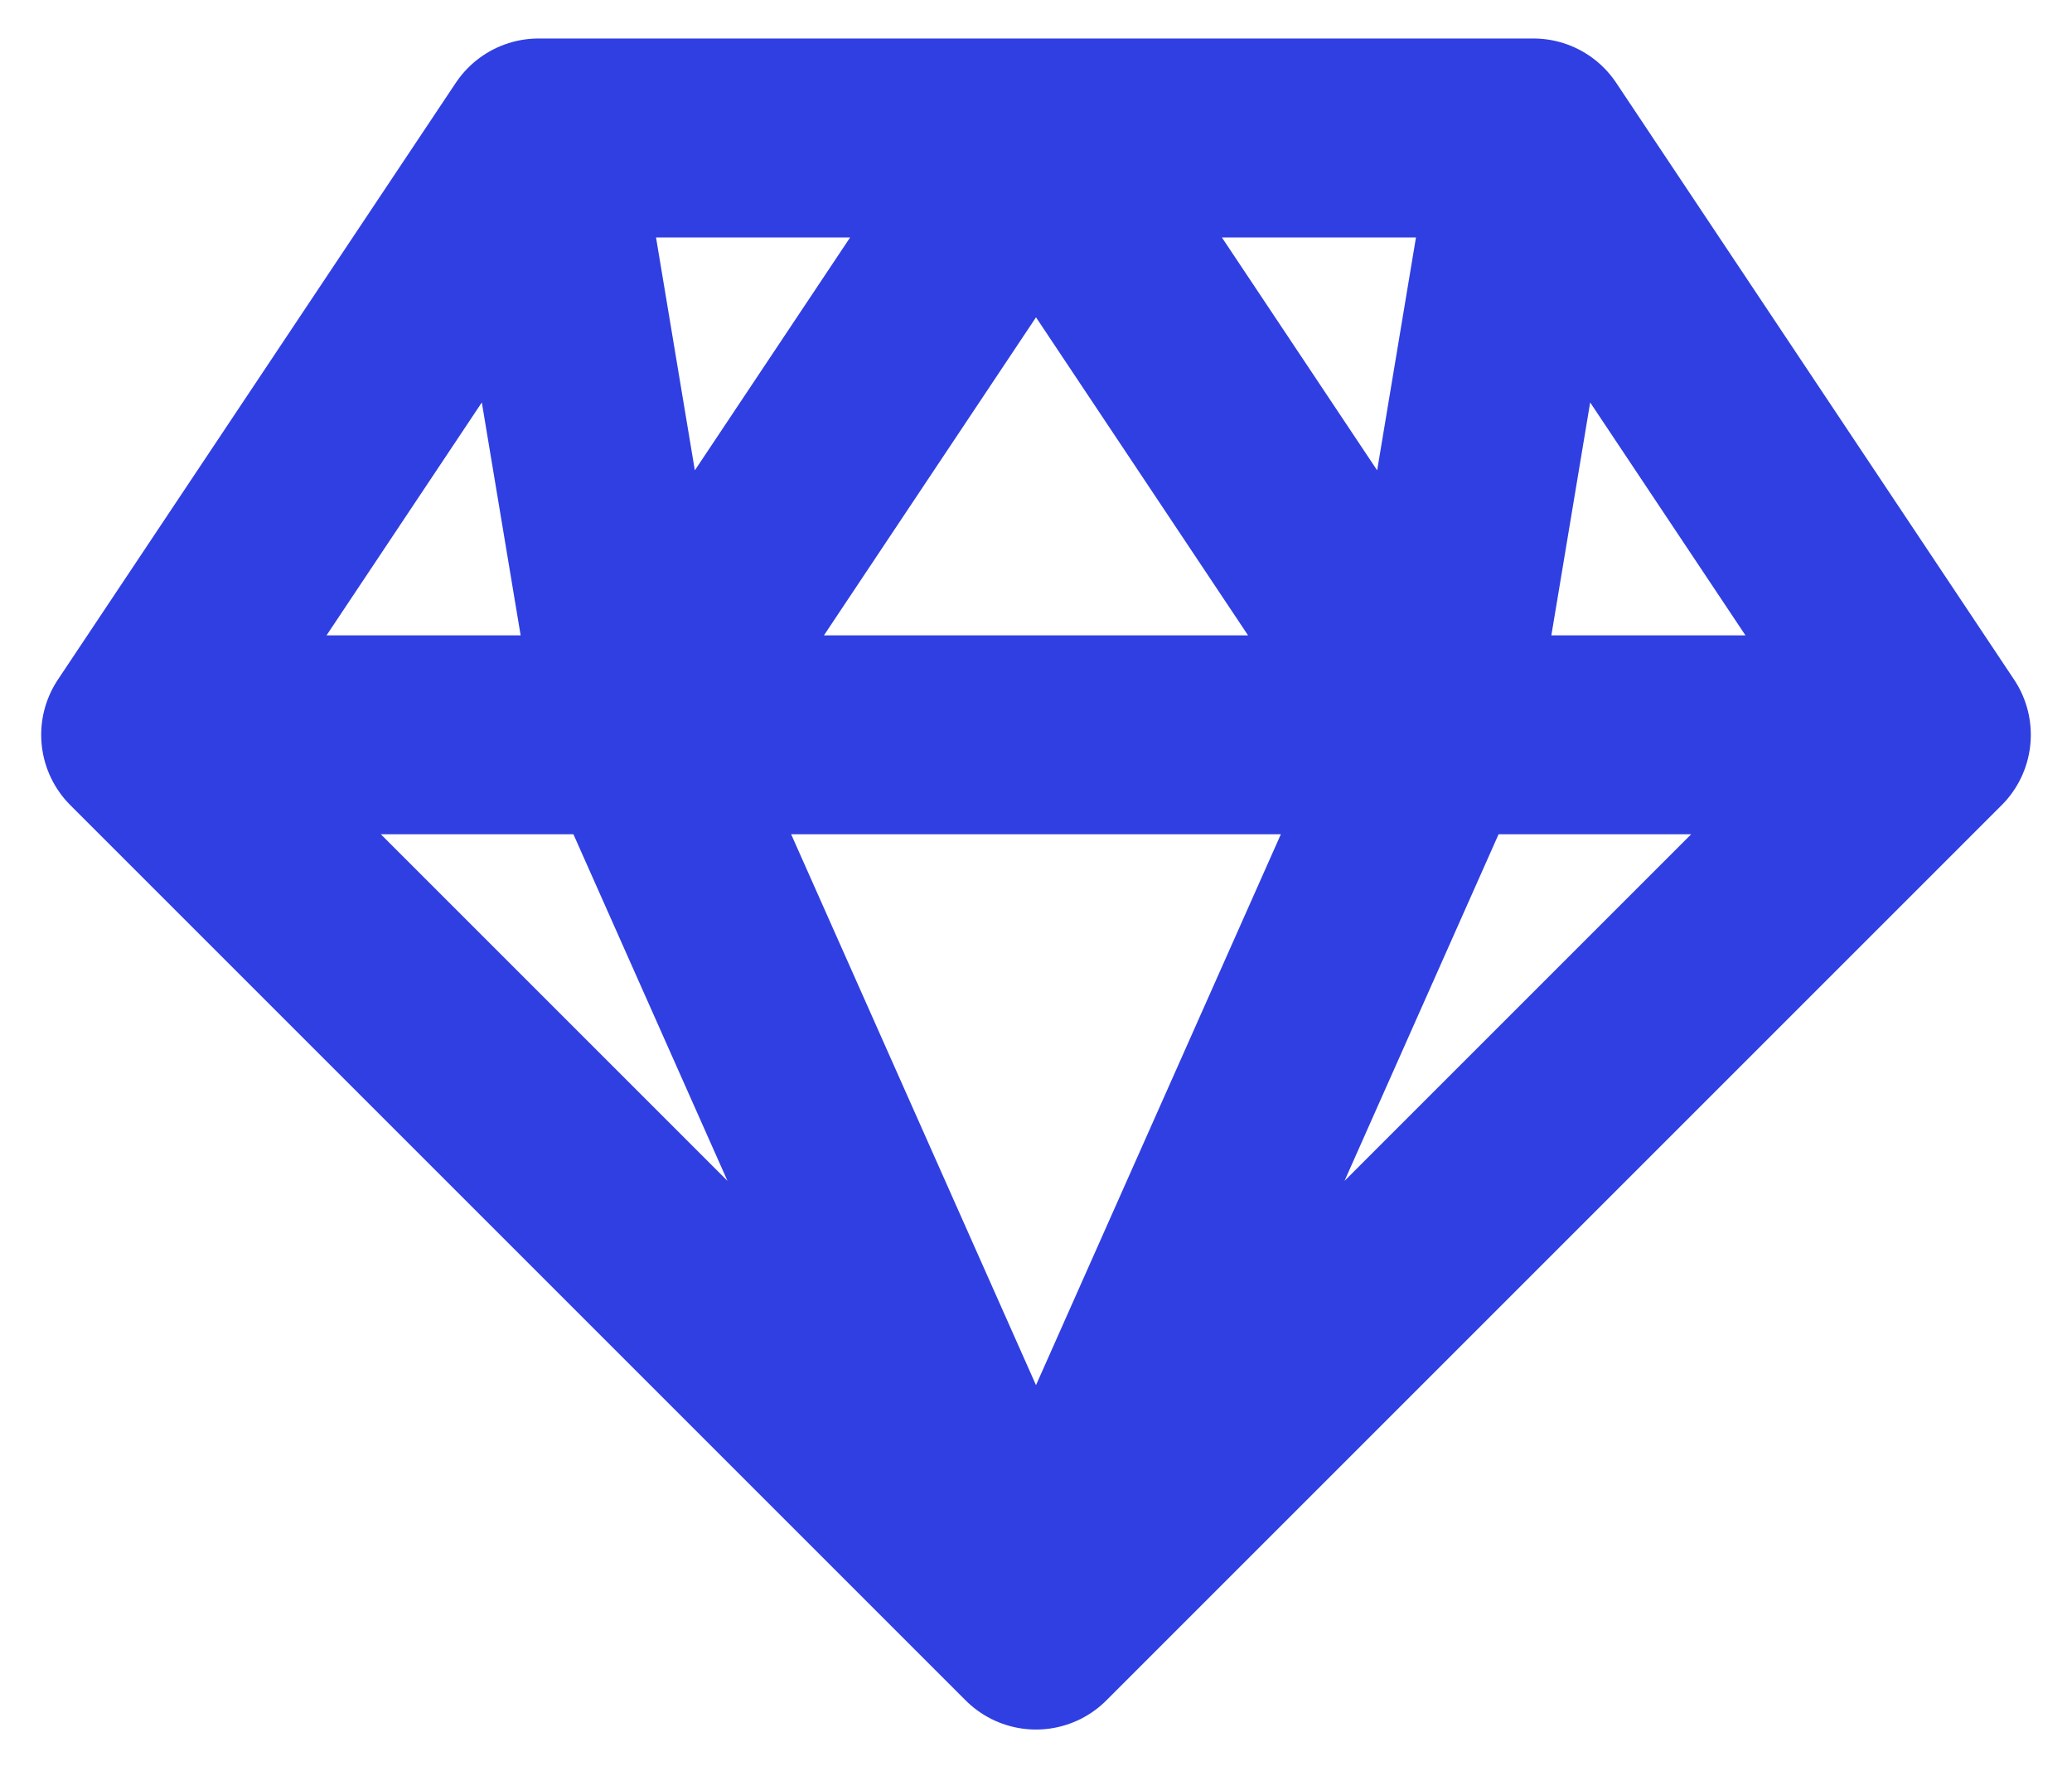 <svg xmlns="http://www.w3.org/2000/svg" width="20.828" height="17.801" viewBox="0 0 20.828 17.801">
  <path id="diamond" d="M12,20,3,11m9,9,9-9m-9,9L8,11m4,9,4-9M3,11,7,5M3,11H8M7,5l1,6M7,5h5m5,0,4,6M17,5l-1,6m1-6H12m9,6H16M8,11h8M8,11l4-6m4,6L12,5" transform="translate(-1.586 -3.613)" fill="none" stroke="#303fe1" stroke-linecap="round" stroke-linejoin="round" stroke-width="2"/>
</svg>

